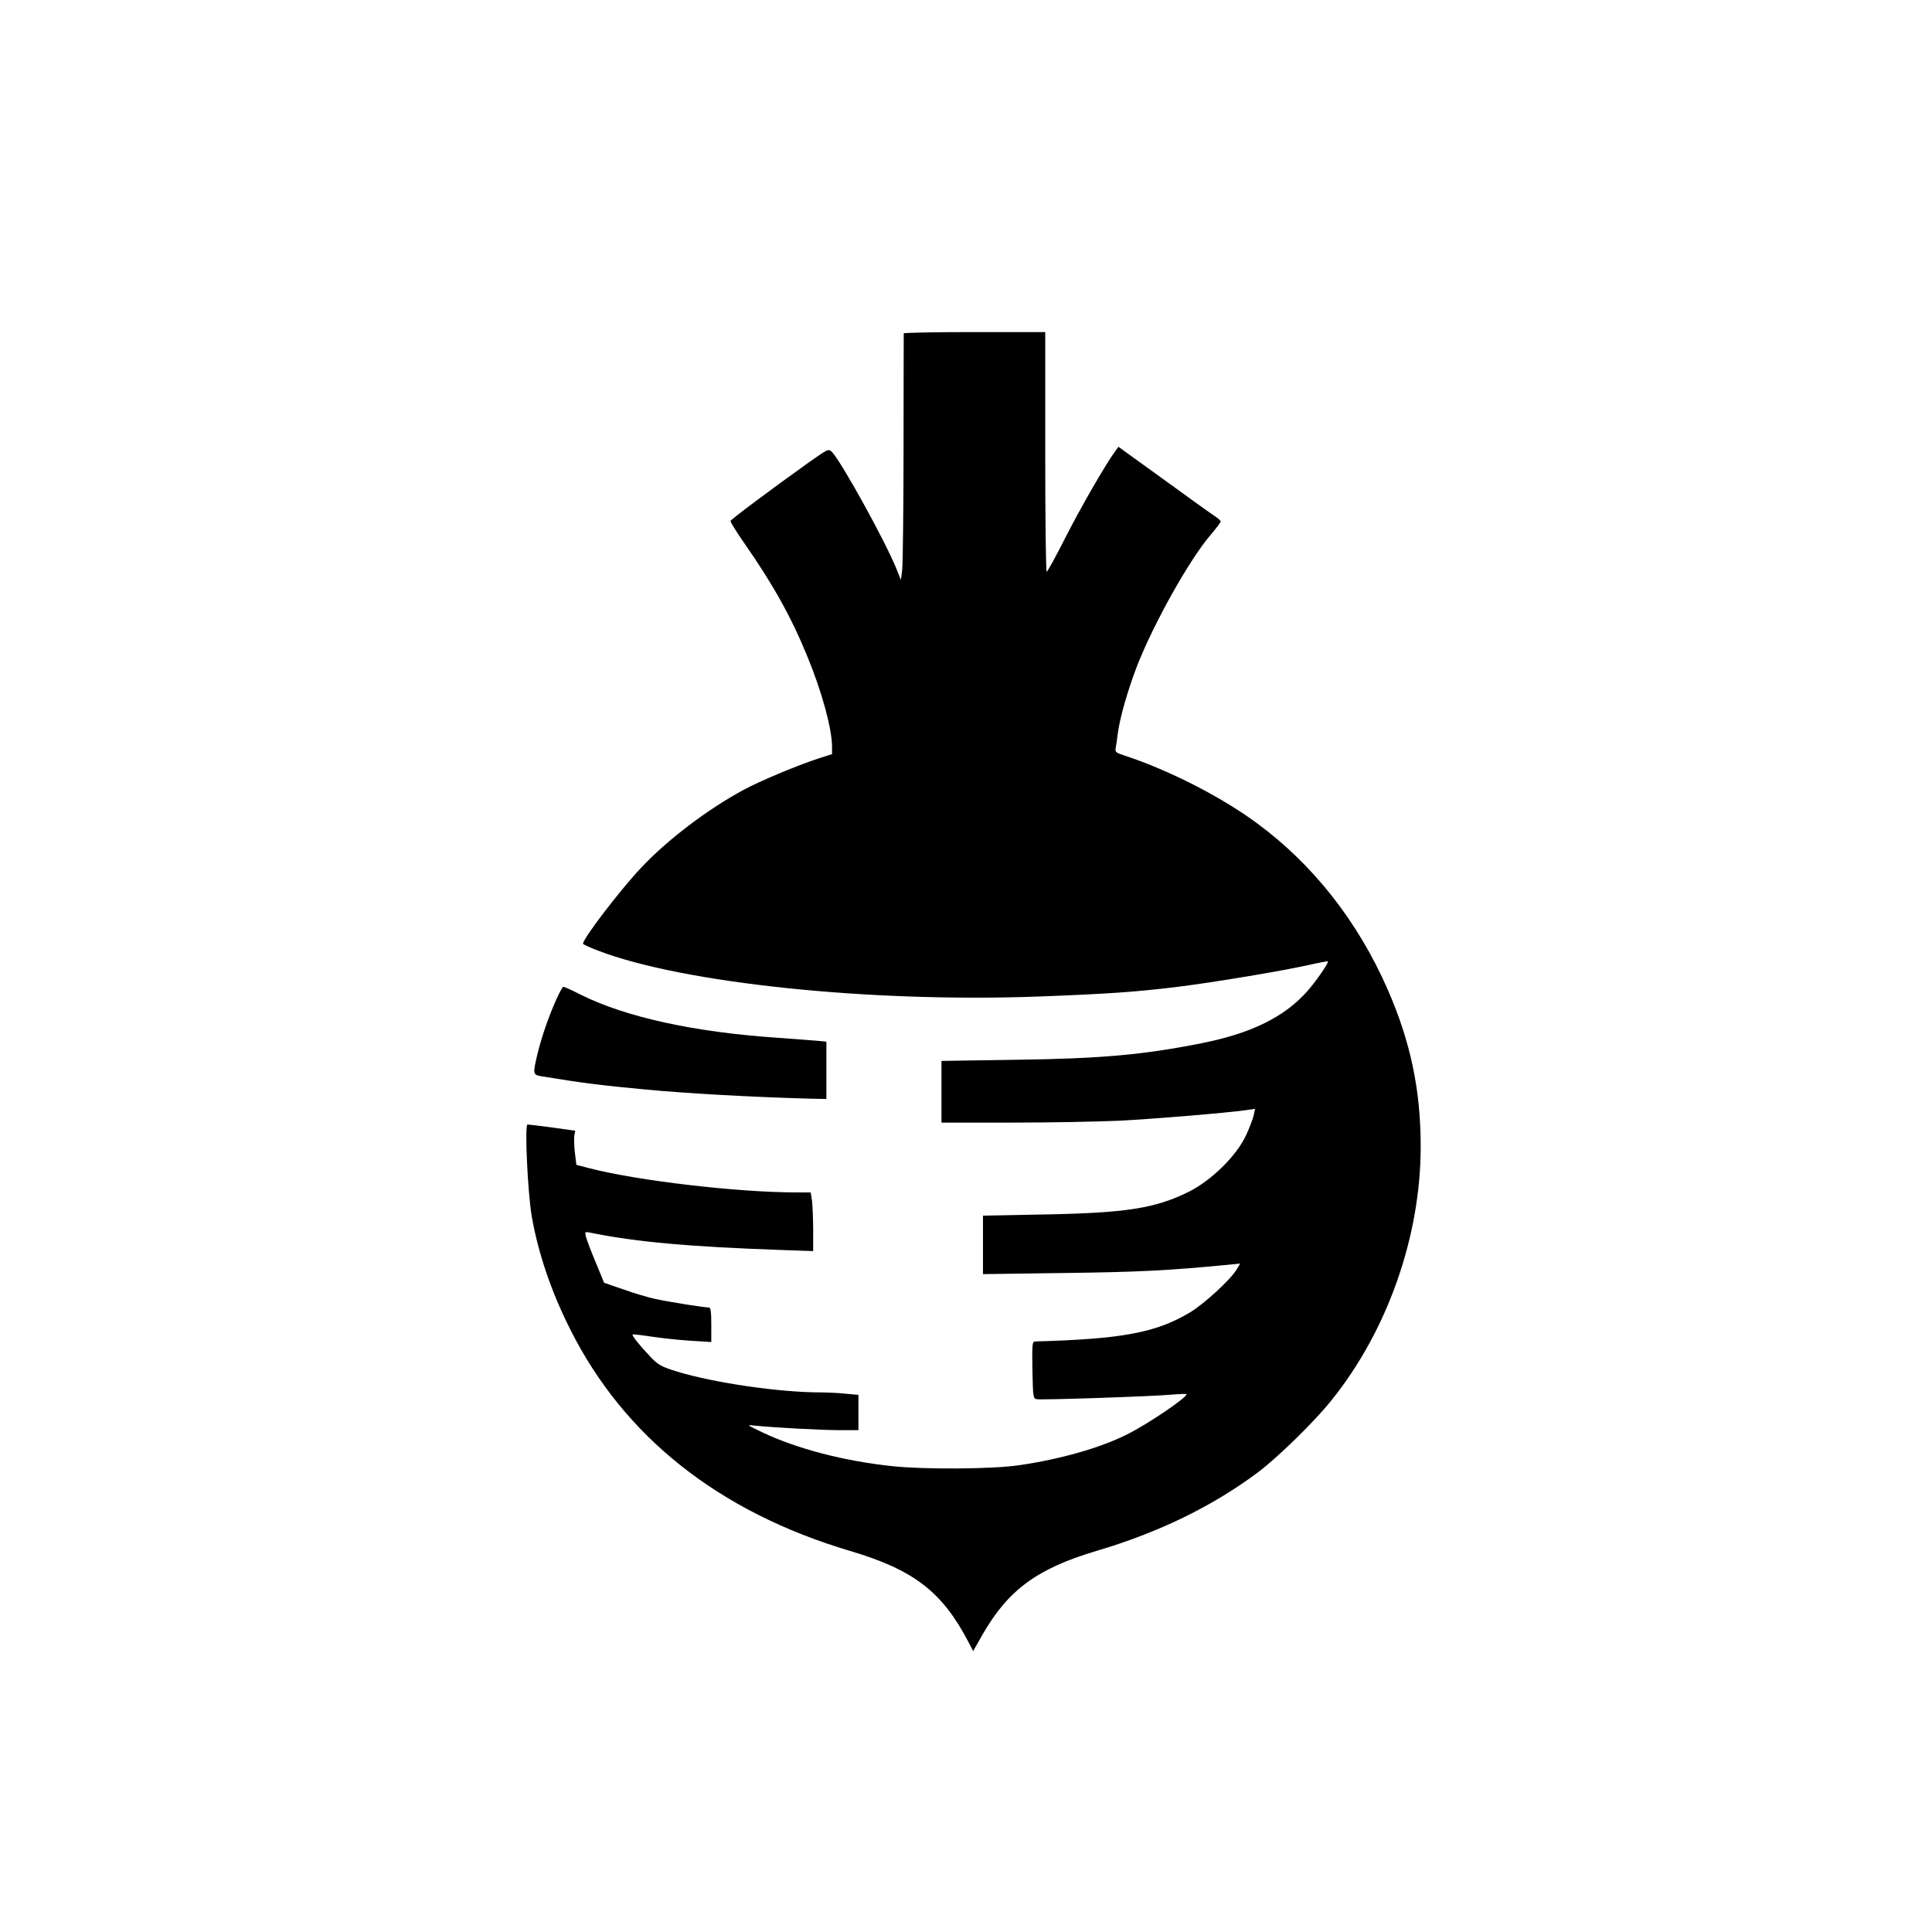 <?xml version="1.0" standalone="no"?>
<!DOCTYPE svg PUBLIC "-//W3C//DTD SVG 20010904//EN"
 "http://www.w3.org/TR/2001/REC-SVG-20010904/DTD/svg10.dtd">
<svg version="1.0" xmlns="http://www.w3.org/2000/svg"
 width="1024pt" height="1024pt" viewBox="0 0 1024 1024"
 preserveAspectRatio="xMidYMid meet">

<g transform="translate(0,1024) scale(0.1,-0.1)"
fill="#000000" stroke="none">
<path d="M4790 8473 c0 -5 -1 -276 -1 -603 0 -327 -4 -619 -7 -649 l-7 -55
-24 60 c-60 148 -290 564 -341 618 -18 19 -21 17 -122 -54 -196 -140 -413
-302 -416 -311 -2 -5 32 -59 75 -121 150 -215 247 -389 332 -597 78 -189 131
-385 131 -480 l0 -38 -72 -23 c-118 -39 -307 -118 -398 -167 -189 -102 -401
-263 -538 -408 -112 -118 -312 -379 -312 -407 0 -3 36 -20 81 -37 450 -172
1437 -275 2327 -243 371 14 519 24 747 52 198 25 545 83 685 114 58 13 107 22
108 21 7 -6 -66 -111 -113 -163 -121 -134 -295 -219 -555 -271 -312 -62 -536
-82 -987 -88 l-393 -6 0 -163 0 -164 369 0 c204 0 461 5 573 10 191 10 564 41
672 56 l48 7 -7 -34 c-4 -19 -23 -68 -42 -109 -51 -108 -184 -238 -303 -297
-178 -88 -332 -112 -772 -120 l-318 -6 0 -155 0 -155 438 6 c391 5 542 13 856
43 l69 7 -19 -32 c-31 -53 -175 -185 -250 -229 -179 -106 -357 -139 -817 -152
-16 0 -17 -12 -15 -152 3 -142 4 -151 23 -154 30 -5 617 15 713 24 45 4 82 5
81 2 -2 -20 -207 -159 -316 -213 -141 -71 -356 -132 -572 -163 -142 -21 -503
-23 -671 -5 -257 27 -509 93 -693 181 -81 39 -81 39 -37 34 96 -10 350 -24
448 -24 l102 0 0 94 0 93 -67 6 c-38 4 -97 7 -133 7 -220 0 -566 51 -760 110
-84 26 -101 35 -141 77 -58 61 -101 114 -96 120 2 2 46 -3 98 -11 52 -8 145
-18 207 -22 l112 -7 0 92 c0 66 -3 91 -12 91 -26 0 -215 30 -283 45 -38 8
-116 31 -171 51 l-102 35 -44 107 c-25 59 -48 120 -52 136 -7 28 -6 29 26 22
241 -49 522 -74 1006 -91 l172 -6 0 109 c0 60 -3 130 -6 156 l-7 46 -76 0
c-310 0 -842 62 -1096 128 l-70 18 -8 65 c-4 35 -5 76 -3 90 l5 26 -122 17
c-67 9 -126 16 -131 16 -16 0 1 -366 23 -490 34 -193 103 -397 203 -595 286
-571 789 -969 1483 -1175 337 -100 488 -215 628 -483 l25 -48 50 88 c136 237
290 350 607 444 328 97 612 236 852 415 106 80 299 268 390 382 297 369 473
869 473 1345 0 301 -54 557 -176 835 -157 358 -394 659 -688 876 -191 142
-468 283 -704 361 -49 16 -53 19 -48 43 2 15 8 50 11 77 10 78 52 226 100 351
88 227 282 574 395 703 27 32 50 63 50 67 0 5 -17 20 -38 33 -20 13 -142 101
-270 194 l-234 169 -16 -22 c-50 -67 -183 -298 -264 -457 -51 -101 -96 -183
-100 -183 -5 0 -8 286 -8 635 l0 635 -375 0 c-206 0 -375 -3 -375 -7z"/>
<path d="M2950 4946 c-43 -96 -79 -201 -101 -291 -26 -111 -26 -111 24 -120
212 -35 317 -48 542 -69 228 -22 581 -41 873 -49 l92 -2 0 152 0 152 -52 5
c-29 2 -125 10 -213 16 -436 30 -793 108 -1031 225 -49 25 -93 45 -98 45 -4 0
-20 -29 -36 -64z"/>
</g>
</svg>
